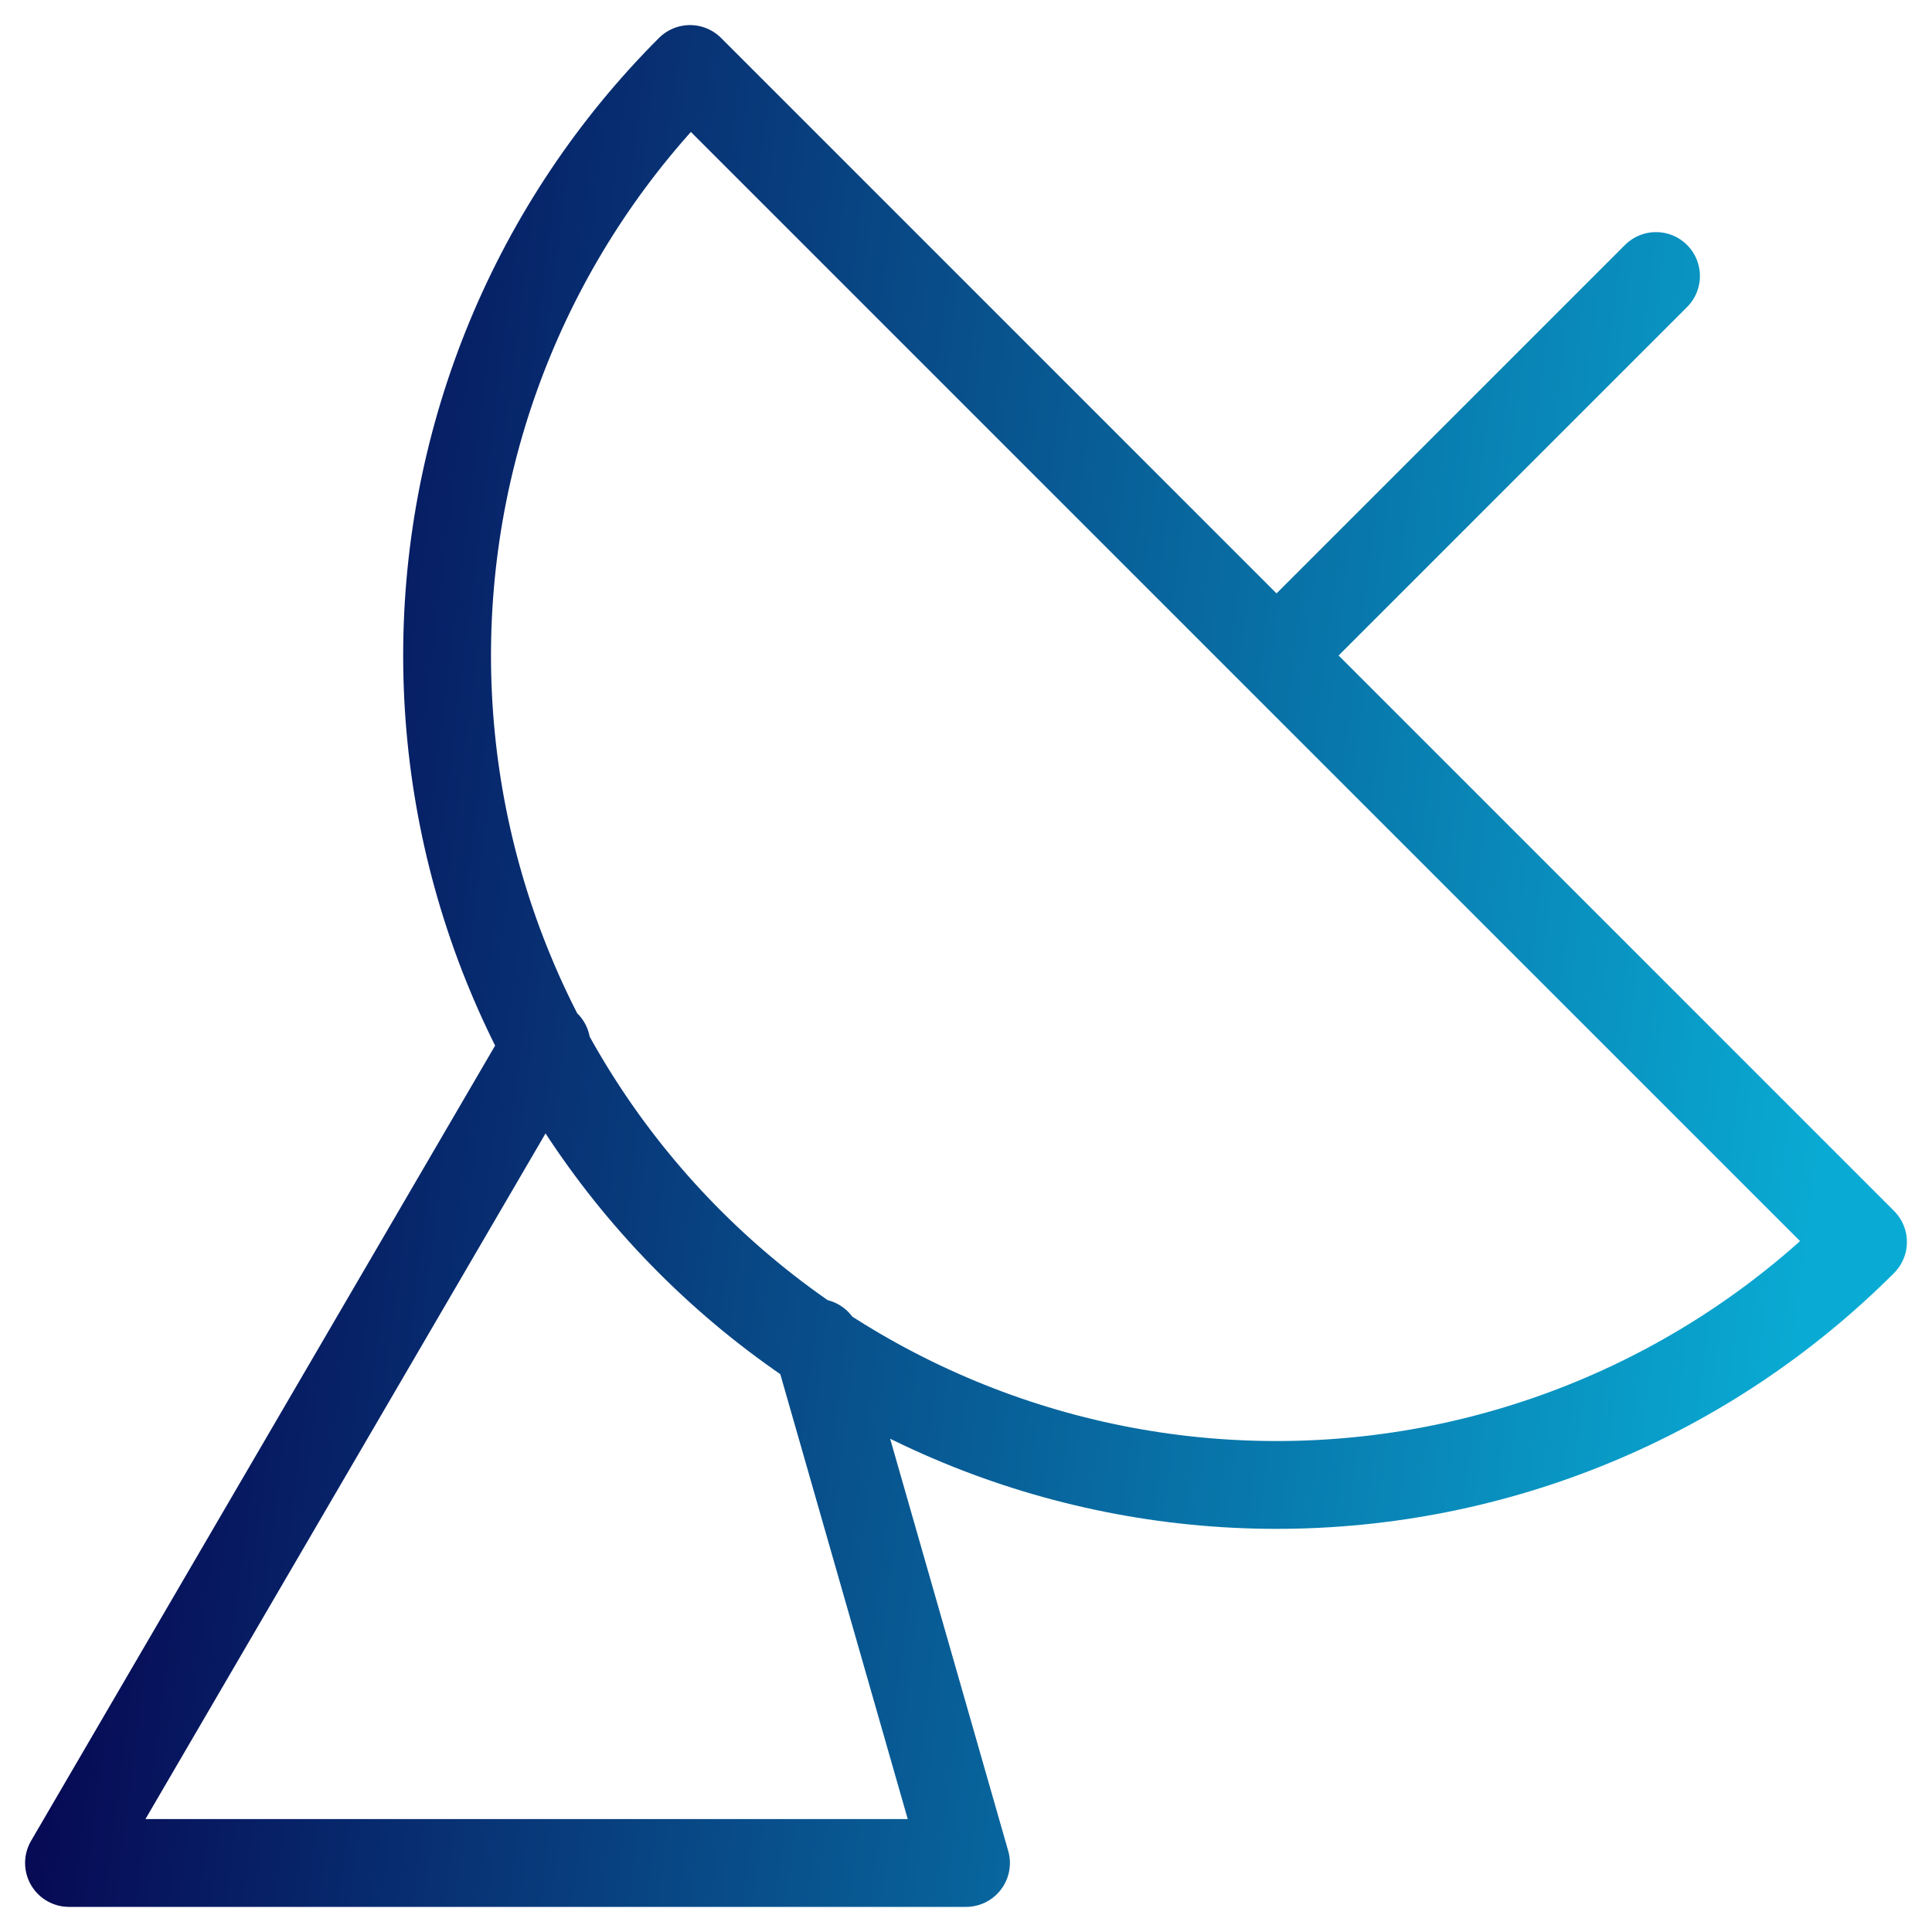 <svg width="66" height="66" viewBox="0 0 66 66" fill="none" xmlns="http://www.w3.org/2000/svg">
<g clip-path="url(#clip0_1291_8795)">
<path d="M43.655 22.346L56.572 9.429M18.669 35.687L2.357 63.642H33L27.909 45.87M63.643 42.428C58.33 47.742 51.123 50.728 43.608 50.728C36.093 50.728 28.886 47.742 23.572 42.428C18.258 37.115 15.273 29.908 15.273 22.393C15.273 14.878 18.258 7.671 23.572 2.357L63.643 42.428Z" stroke="url(#paint0_linear_1291_8795)" stroke-width="3" stroke-linecap="round" stroke-linejoin="round"/>
</g>
<defs>
<linearGradient id="paint0_linear_1291_8795" x1="63.472" y1="32.361" x2="3.396" y2="24.776" gradientUnits="userSpaceOnUse">
<stop stop-color="#09ABD4"/>
<stop offset="1" stop-color="#07034F"/>
</linearGradient>
<clipPath id="clip0_1291_8795">
<rect width="66" height="66" fill="white"/>
</clipPath>
</defs>
</svg>
